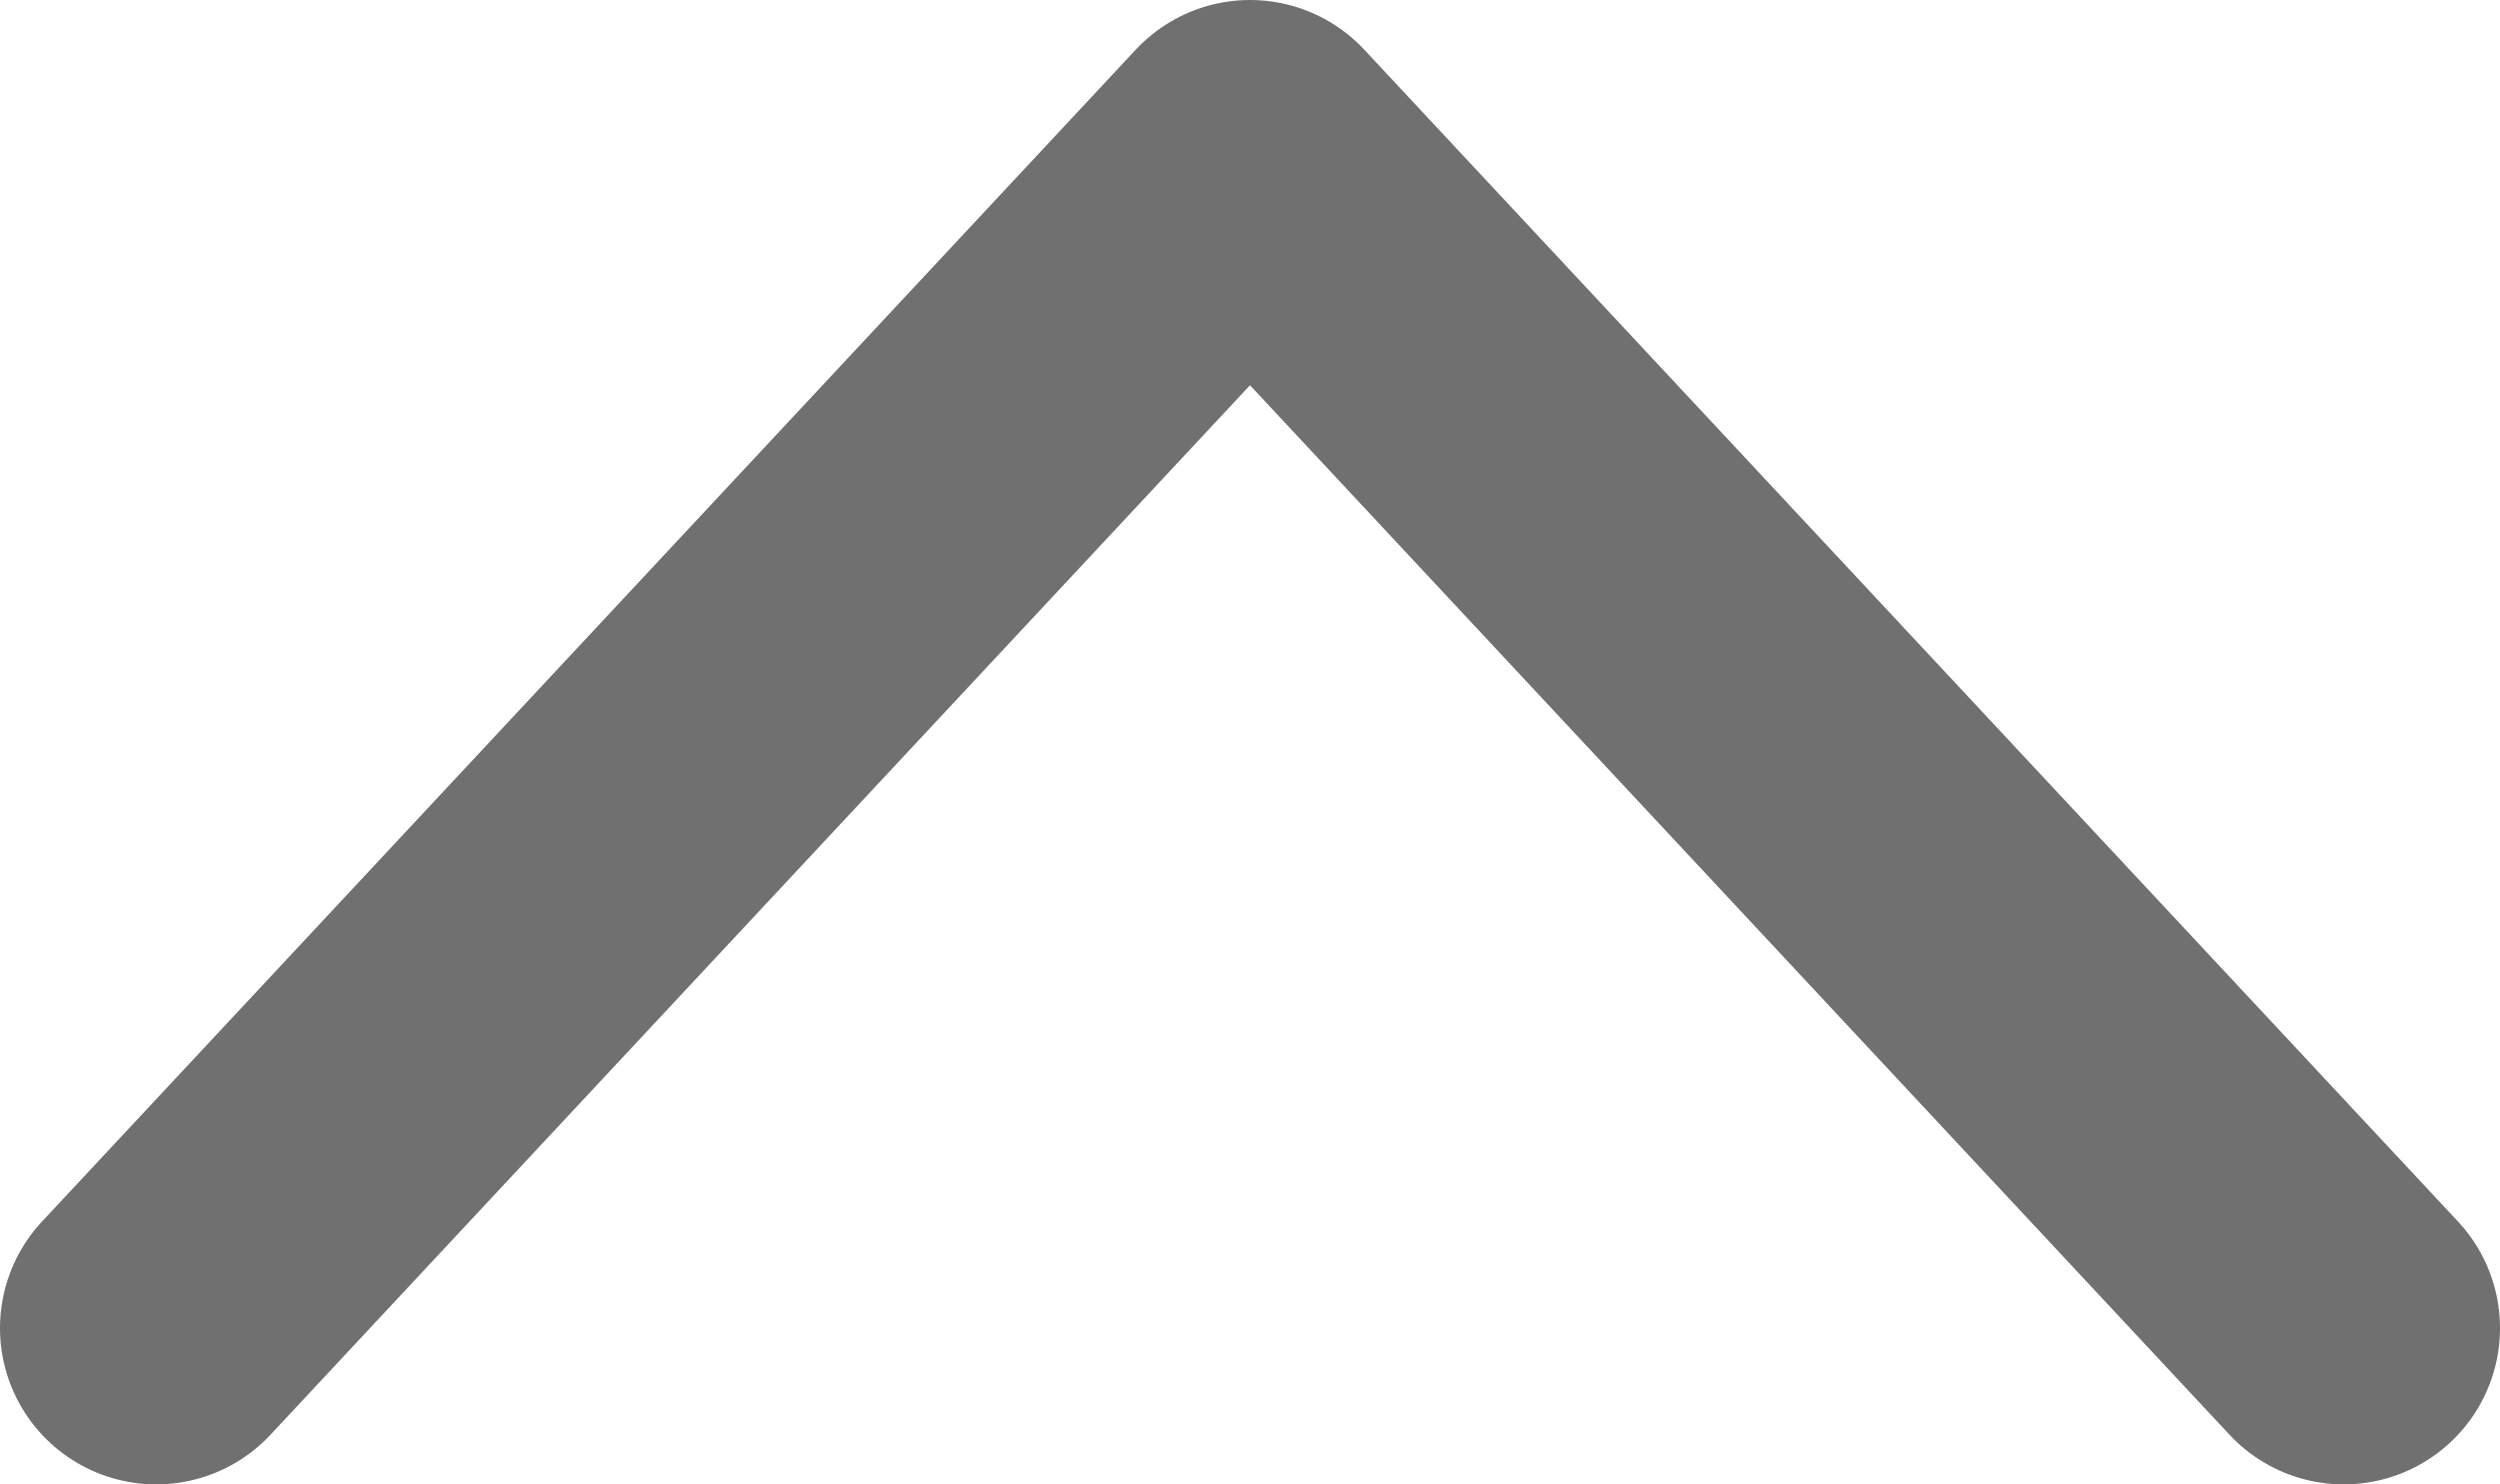<svg width="32" height="19" viewBox="0 0 32 19" fill="none" xmlns="http://www.w3.org/2000/svg">
<path d="M30 17L16 2L2 17" stroke="#707070" stroke-width="4" stroke-miterlimit="10" stroke-linecap="round" stroke-linejoin="round"/>
</svg>
